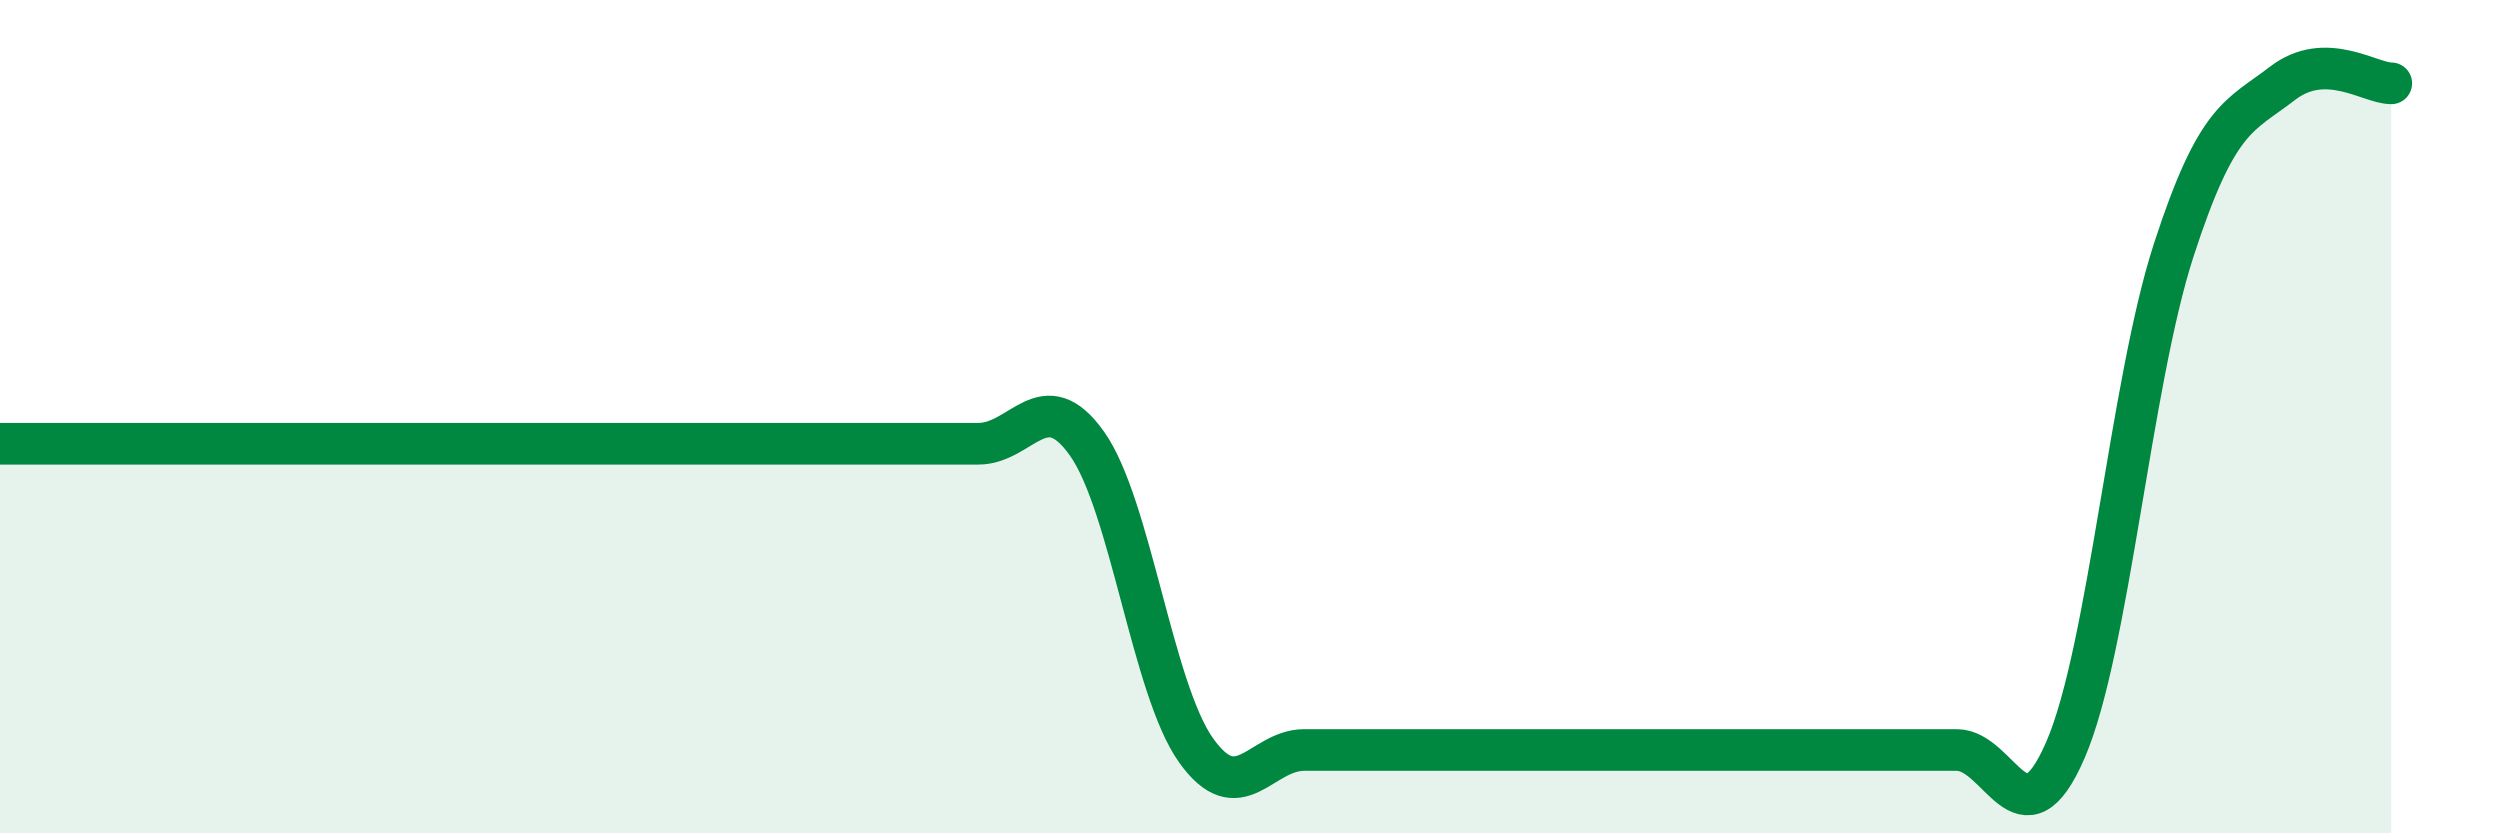
    <svg width="60" height="20" viewBox="0 0 60 20" xmlns="http://www.w3.org/2000/svg">
      <path
        d="M 0,10.65 C 0.52,10.65 1.57,10.65 2.61,10.65 C 3.65,10.65 4.18,10.65 5.22,10.65 C 6.26,10.65 6.79,10.65 7.83,10.65 C 8.87,10.65 9.39,10.65 10.43,10.65 C 11.47,10.65 12,10.65 13.04,10.65 C 14.08,10.65 14.61,10.65 15.65,10.65 C 16.69,10.65 17.22,10.65 18.26,10.65 C 19.3,10.65 19.83,10.65 20.87,10.65 C 21.91,10.65 22.44,10.65 23.48,10.65 C 24.52,10.65 25.05,9.18 26.09,10.65 C 27.13,12.12 27.66,16.53 28.7,18 C 29.74,19.47 30.26,18 31.3,18 C 32.34,18 32.87,18 33.91,18 C 34.95,18 35.48,18 36.52,18 C 37.56,18 38.09,18 39.13,18 C 40.17,18 40.7,18 41.74,18 C 42.78,18 43.31,18 44.35,18 C 45.39,18 45.92,18 46.96,18 C 48,18 48.53,20.4 49.57,18 C 50.61,15.6 51.13,9.2 52.17,6 C 53.21,2.8 53.74,2.8 54.78,2 C 55.82,1.2 56.87,2 57.39,2L57.39 20L0 20Z"
        fill="#008740"
        opacity="0.1"
        stroke-linecap="round"
        stroke-linejoin="round"
      />
      <path
        d="M 0,10.65 C 0.52,10.65 1.57,10.65 2.61,10.65 C 3.65,10.65 4.18,10.65 5.22,10.65 C 6.26,10.65 6.79,10.65 7.83,10.65 C 8.87,10.65 9.39,10.65 10.43,10.65 C 11.47,10.65 12,10.65 13.04,10.65 C 14.08,10.65 14.61,10.65 15.65,10.65 C 16.69,10.65 17.22,10.65 18.26,10.65 C 19.3,10.65 19.83,10.65 20.87,10.65 C 21.91,10.65 22.44,10.65 23.48,10.65 C 24.52,10.65 25.05,9.18 26.09,10.65 C 27.13,12.12 27.66,16.53 28.7,18 C 29.74,19.47 30.26,18 31.3,18 C 32.34,18 32.87,18 33.91,18 C 34.95,18 35.48,18 36.52,18 C 37.56,18 38.09,18 39.13,18 C 40.17,18 40.7,18 41.74,18 C 42.78,18 43.31,18 44.35,18 C 45.39,18 45.92,18 46.96,18 C 48,18 48.53,20.4 49.57,18 C 50.61,15.6 51.13,9.2 52.17,6 C 53.21,2.8 53.74,2.8 54.78,2 C 55.82,1.2 56.87,2 57.39,2"
        stroke="#008740"
        stroke-width="1"
        fill="none"
        stroke-linecap="round"
        stroke-linejoin="round"
      />
    </svg>
  
